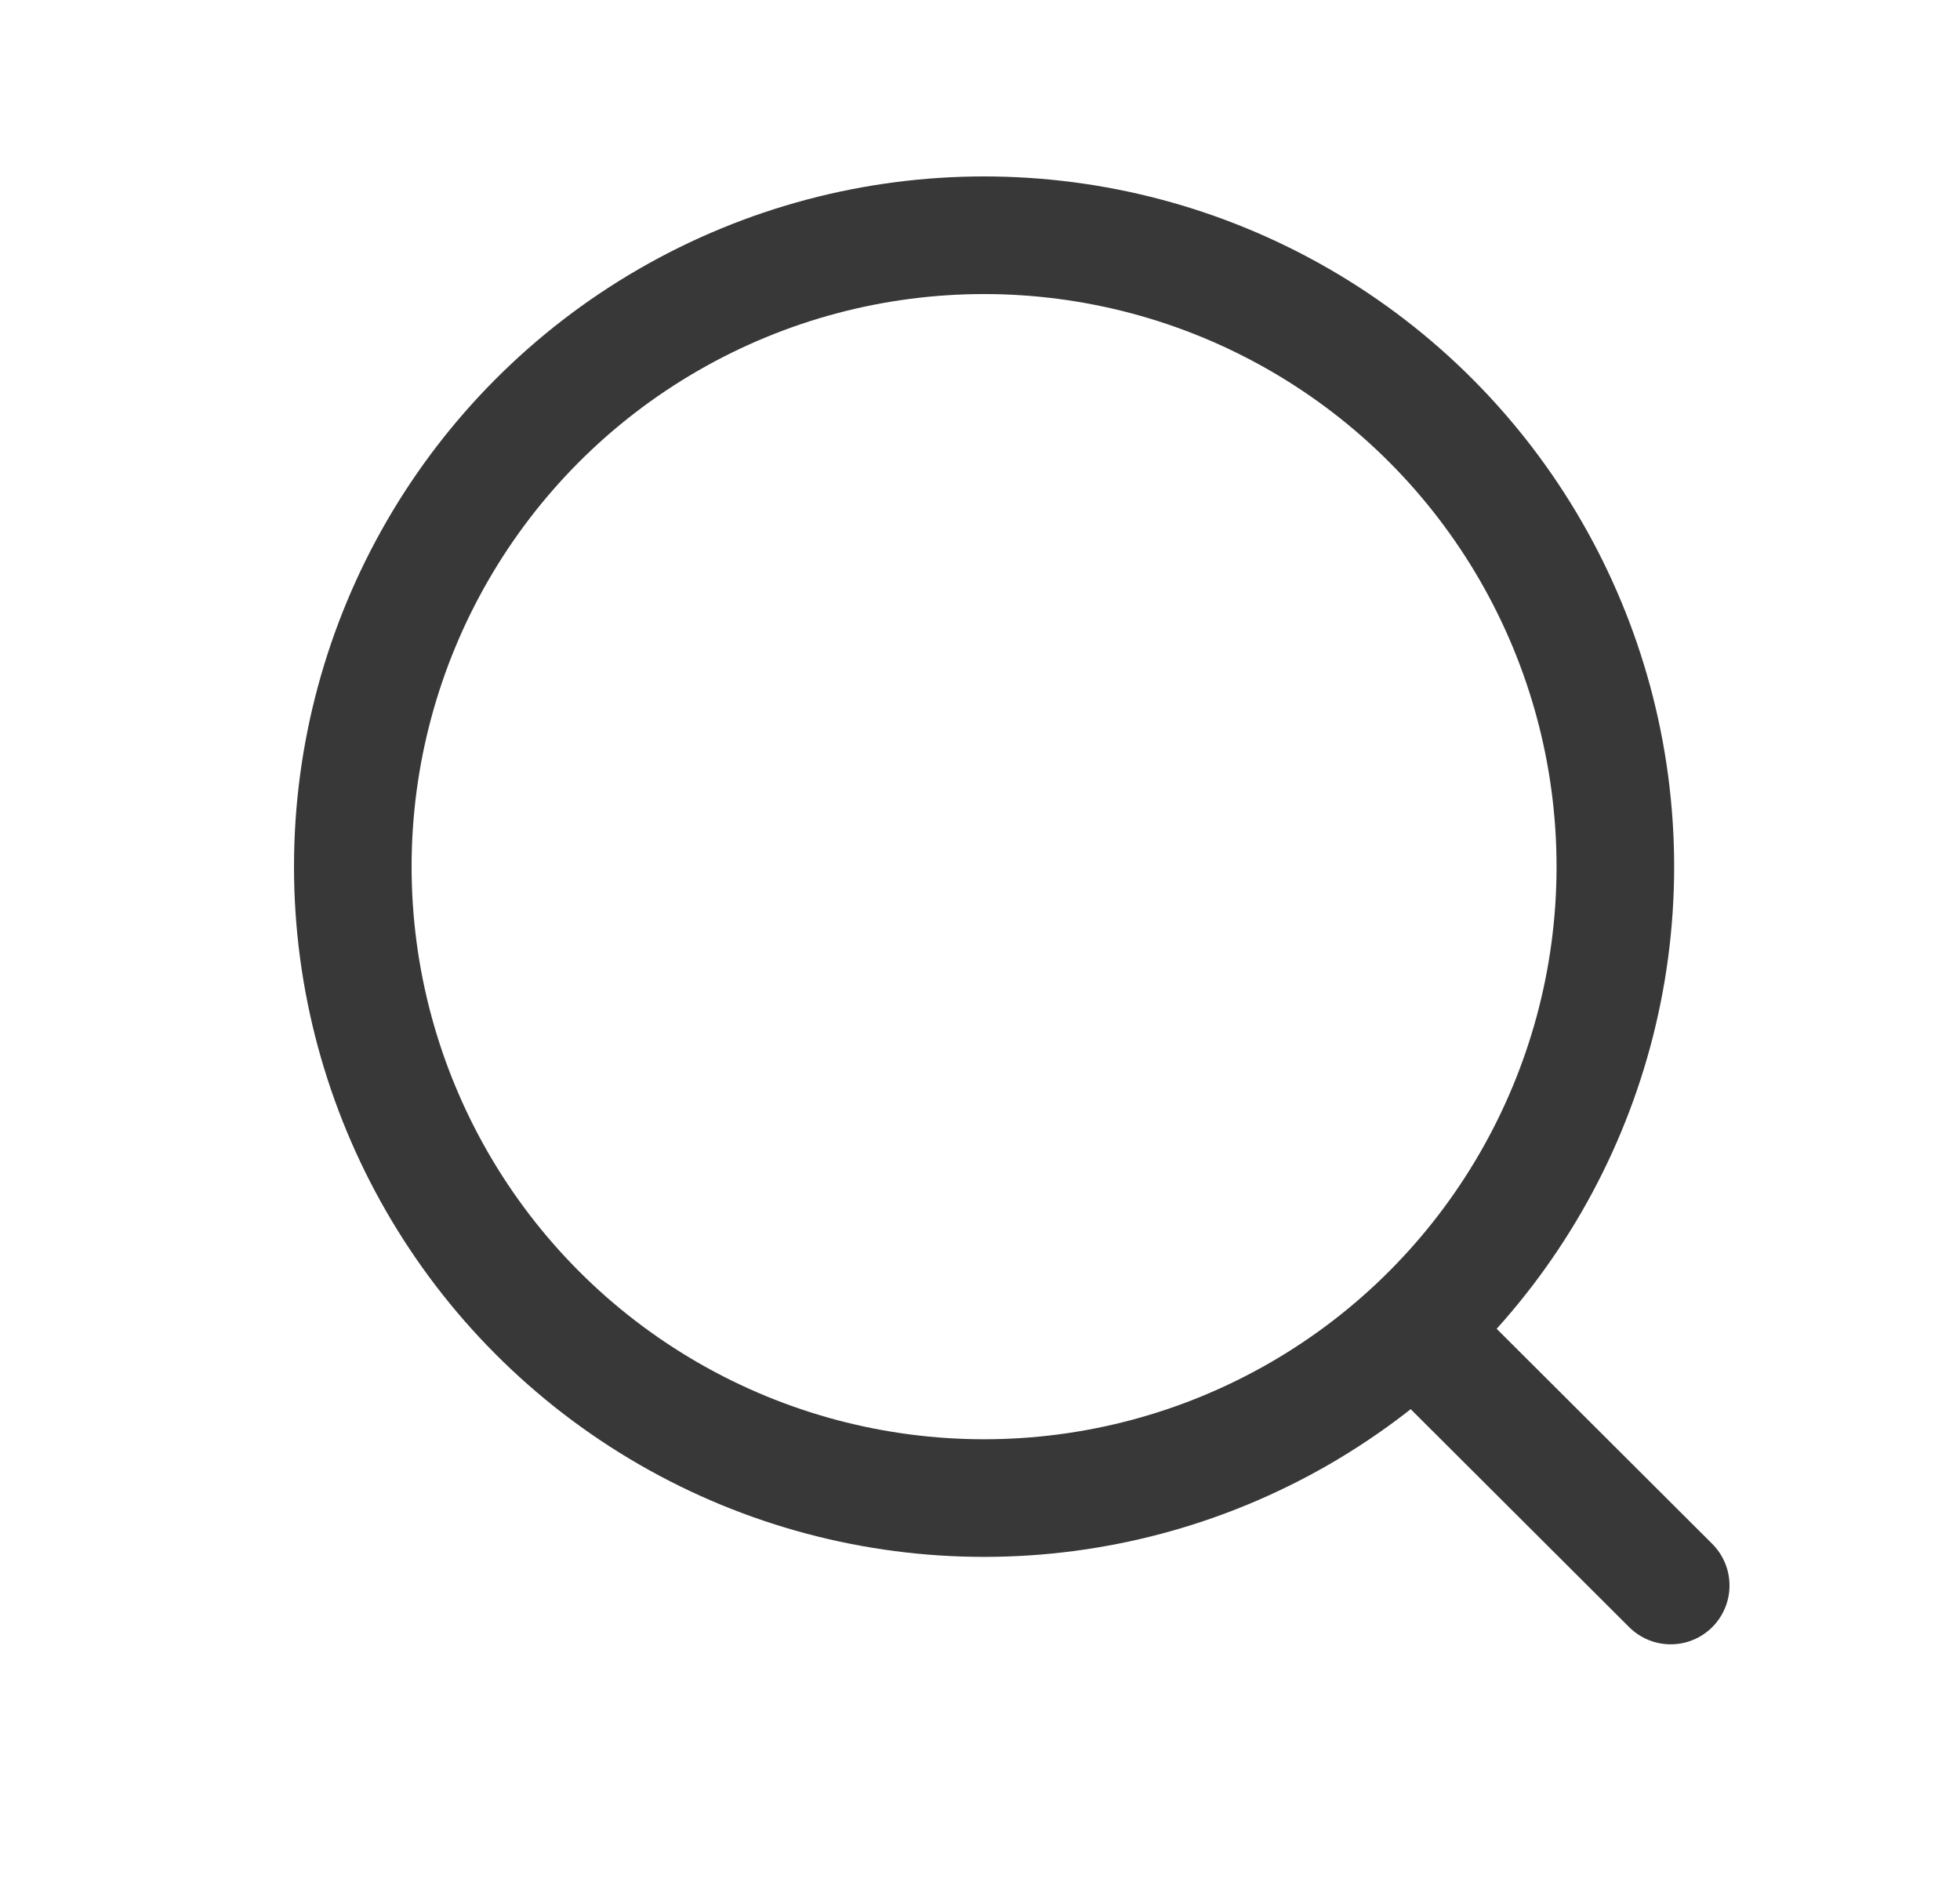 <svg width="25" height="24" viewBox="0 0 25 24" fill="none" xmlns="http://www.w3.org/2000/svg">
<circle cx="12.552" cy="11.052" r="8.052" stroke="#383838" stroke-width="1.5" stroke-linecap="round" stroke-linejoin="round"/>
<path fill-rule="evenodd" clip-rule="evenodd" d="M18.153 17.07L21.31 20.219Z" fill="#383838"/>
<path d="M18.153 17.07L21.31 20.219" stroke="#383838" stroke-width="1.5" stroke-linecap="round" stroke-linejoin="round"/>
</svg>

